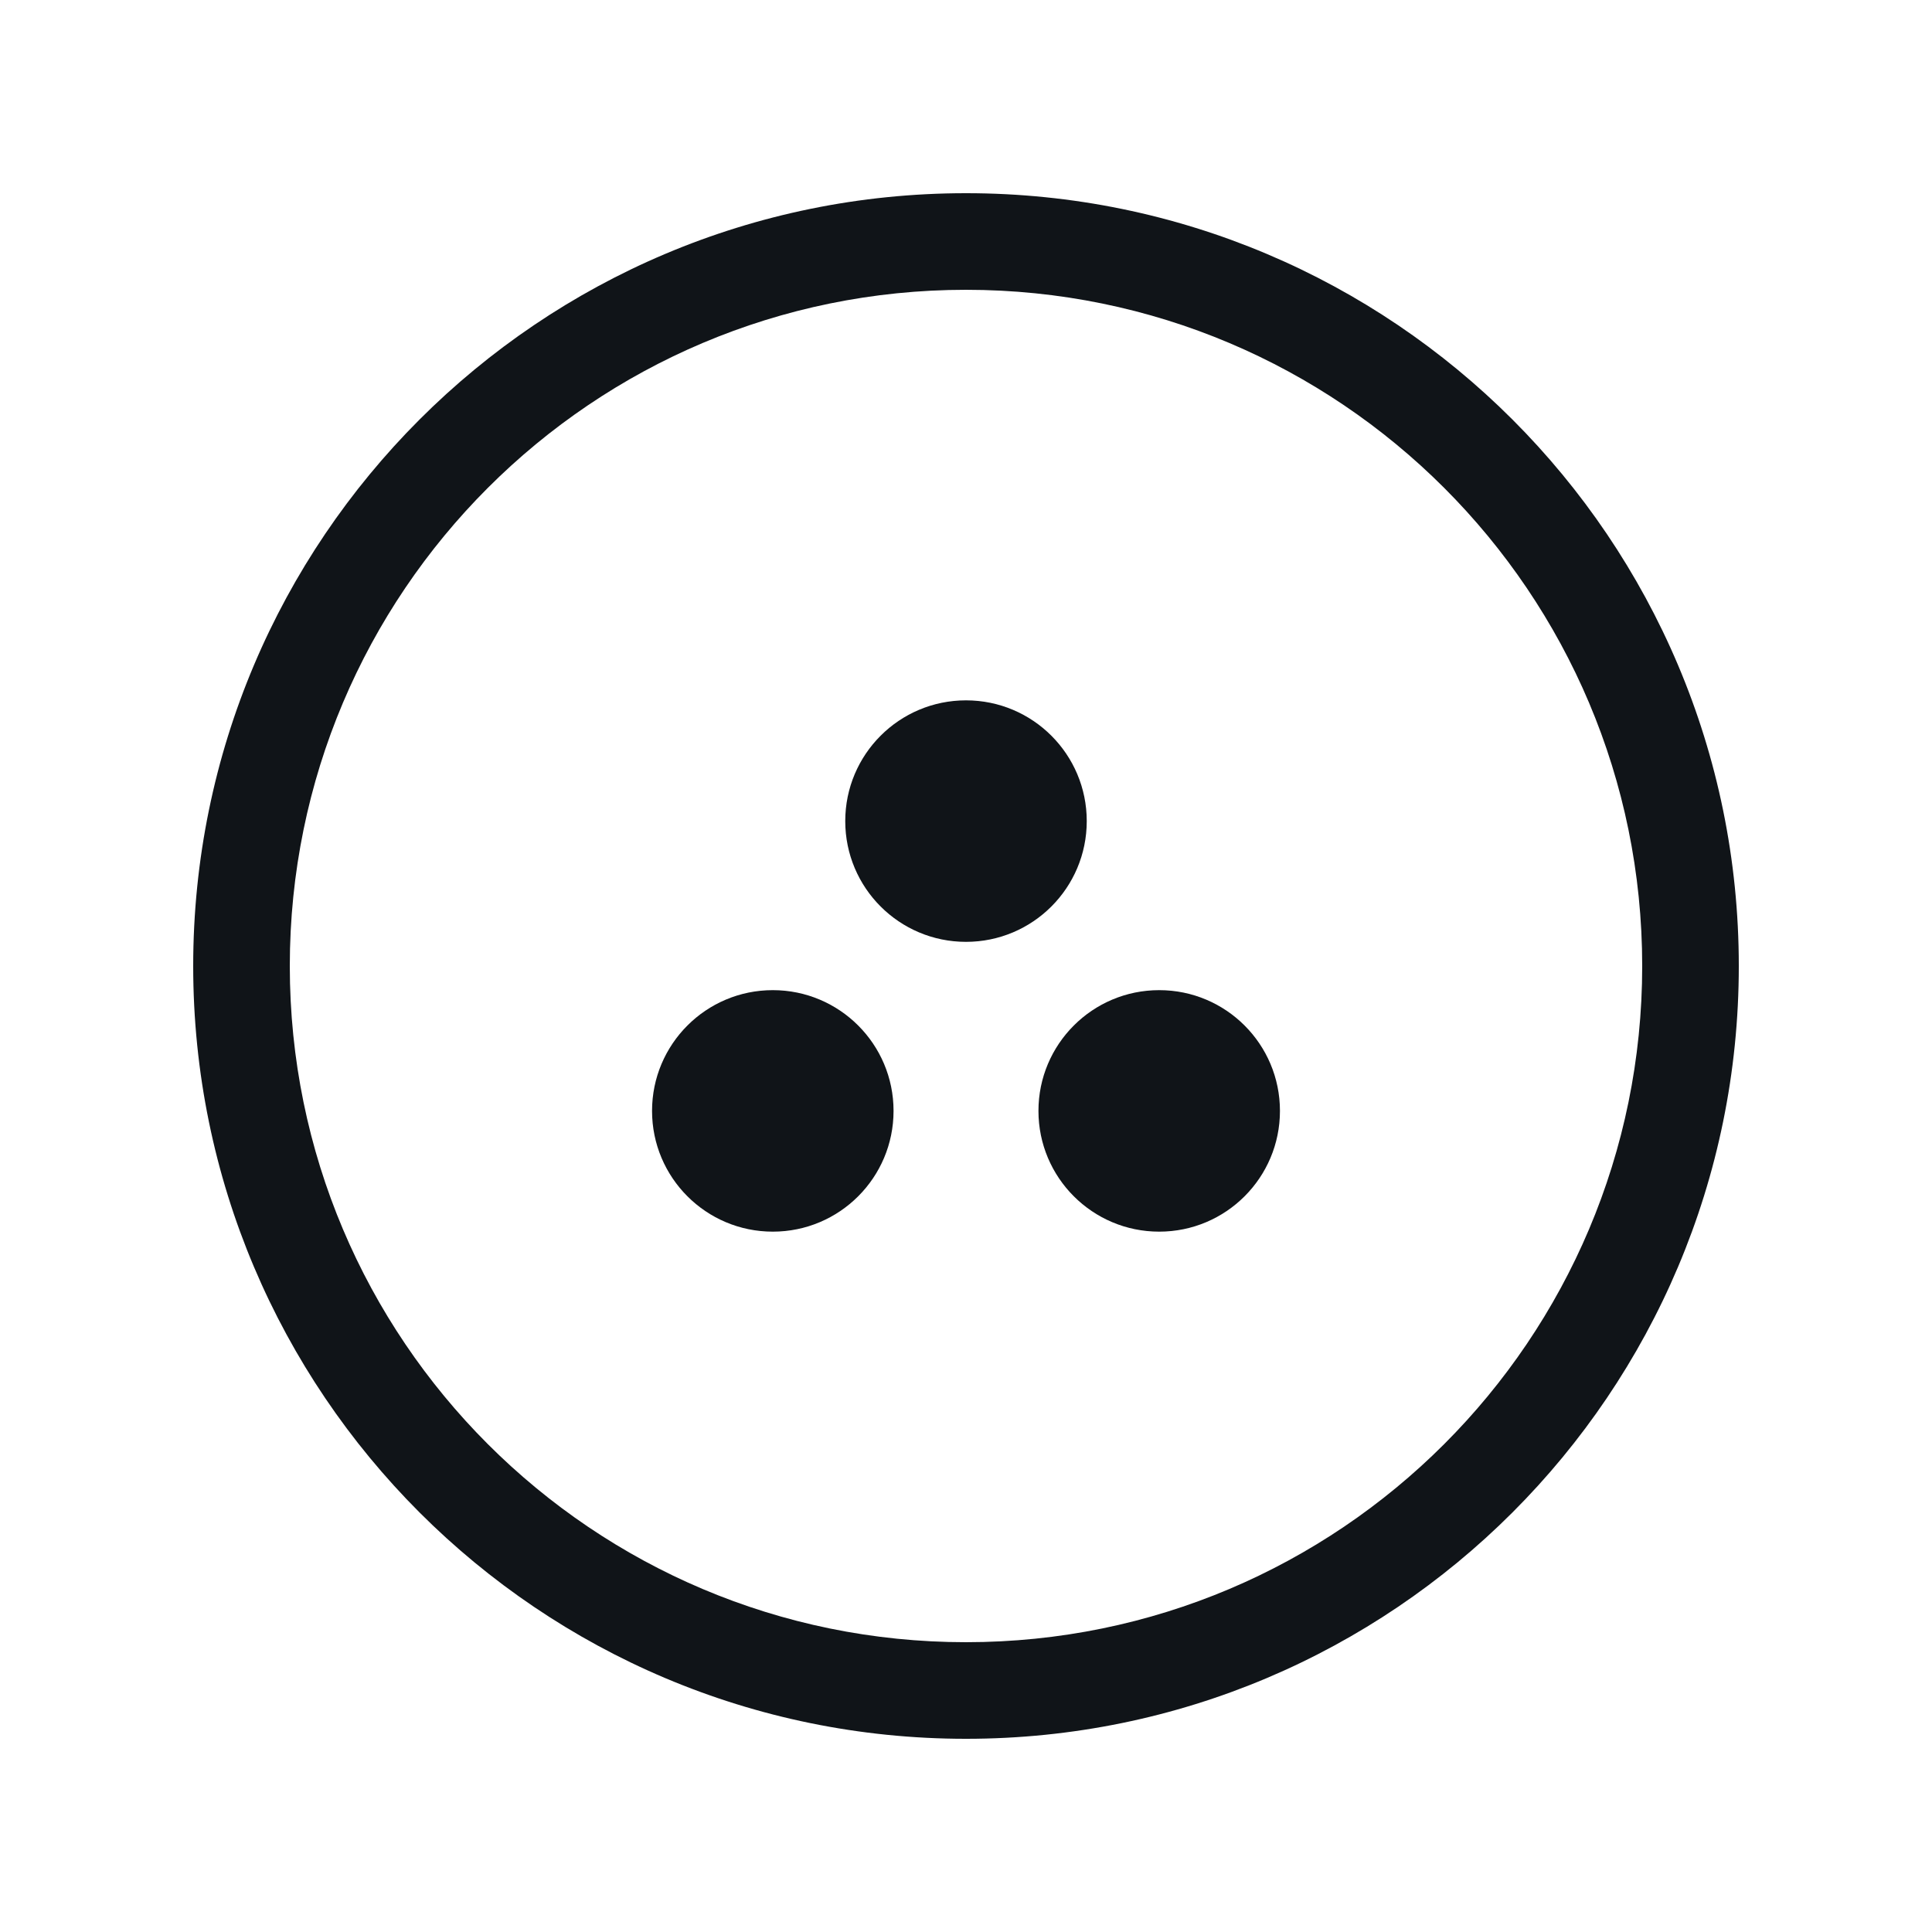 <svg width="40" height="40" viewBox="0 0 40 40" fill="none" xmlns="http://www.w3.org/2000/svg">
<path fill-rule="evenodd" clip-rule="evenodd" d="M20 34C27.732 34 34 27.732 34 20C34 12.268 27.732 6 20 6C12.268 6 6 12.268 6 20C6 27.732 12.268 34 20 34ZM20 36C28.837 36 36 28.837 36 20C36 11.163 28.837 4 20 4C11.163 4 4 11.163 4 20C4 28.837 11.163 36 20 36Z" fill="#101418"/>
<path d="M22.5 17C22.5 18.381 21.381 19.5 20 19.5C18.619 19.5 17.5 18.381 17.5 17C17.5 15.619 18.619 14.5 20 14.5C21.381 14.5 22.5 15.619 22.5 17Z" fill="#101418"/>
<path d="M26.5 23C26.5 24.381 25.381 25.5 24 25.5C22.619 25.5 21.5 24.381 21.5 23C21.5 21.619 22.619 20.5 24 20.5C25.381 20.5 26.5 21.619 26.5 23Z" fill="#101418"/>
<path d="M18.5 23C18.5 24.381 17.381 25.5 16 25.5C14.619 25.5 13.5 24.381 13.5 23C13.5 21.619 14.619 20.5 16 20.5C17.381 20.5 18.5 21.619 18.5 23Z" fill="#101418"/>
</svg>
